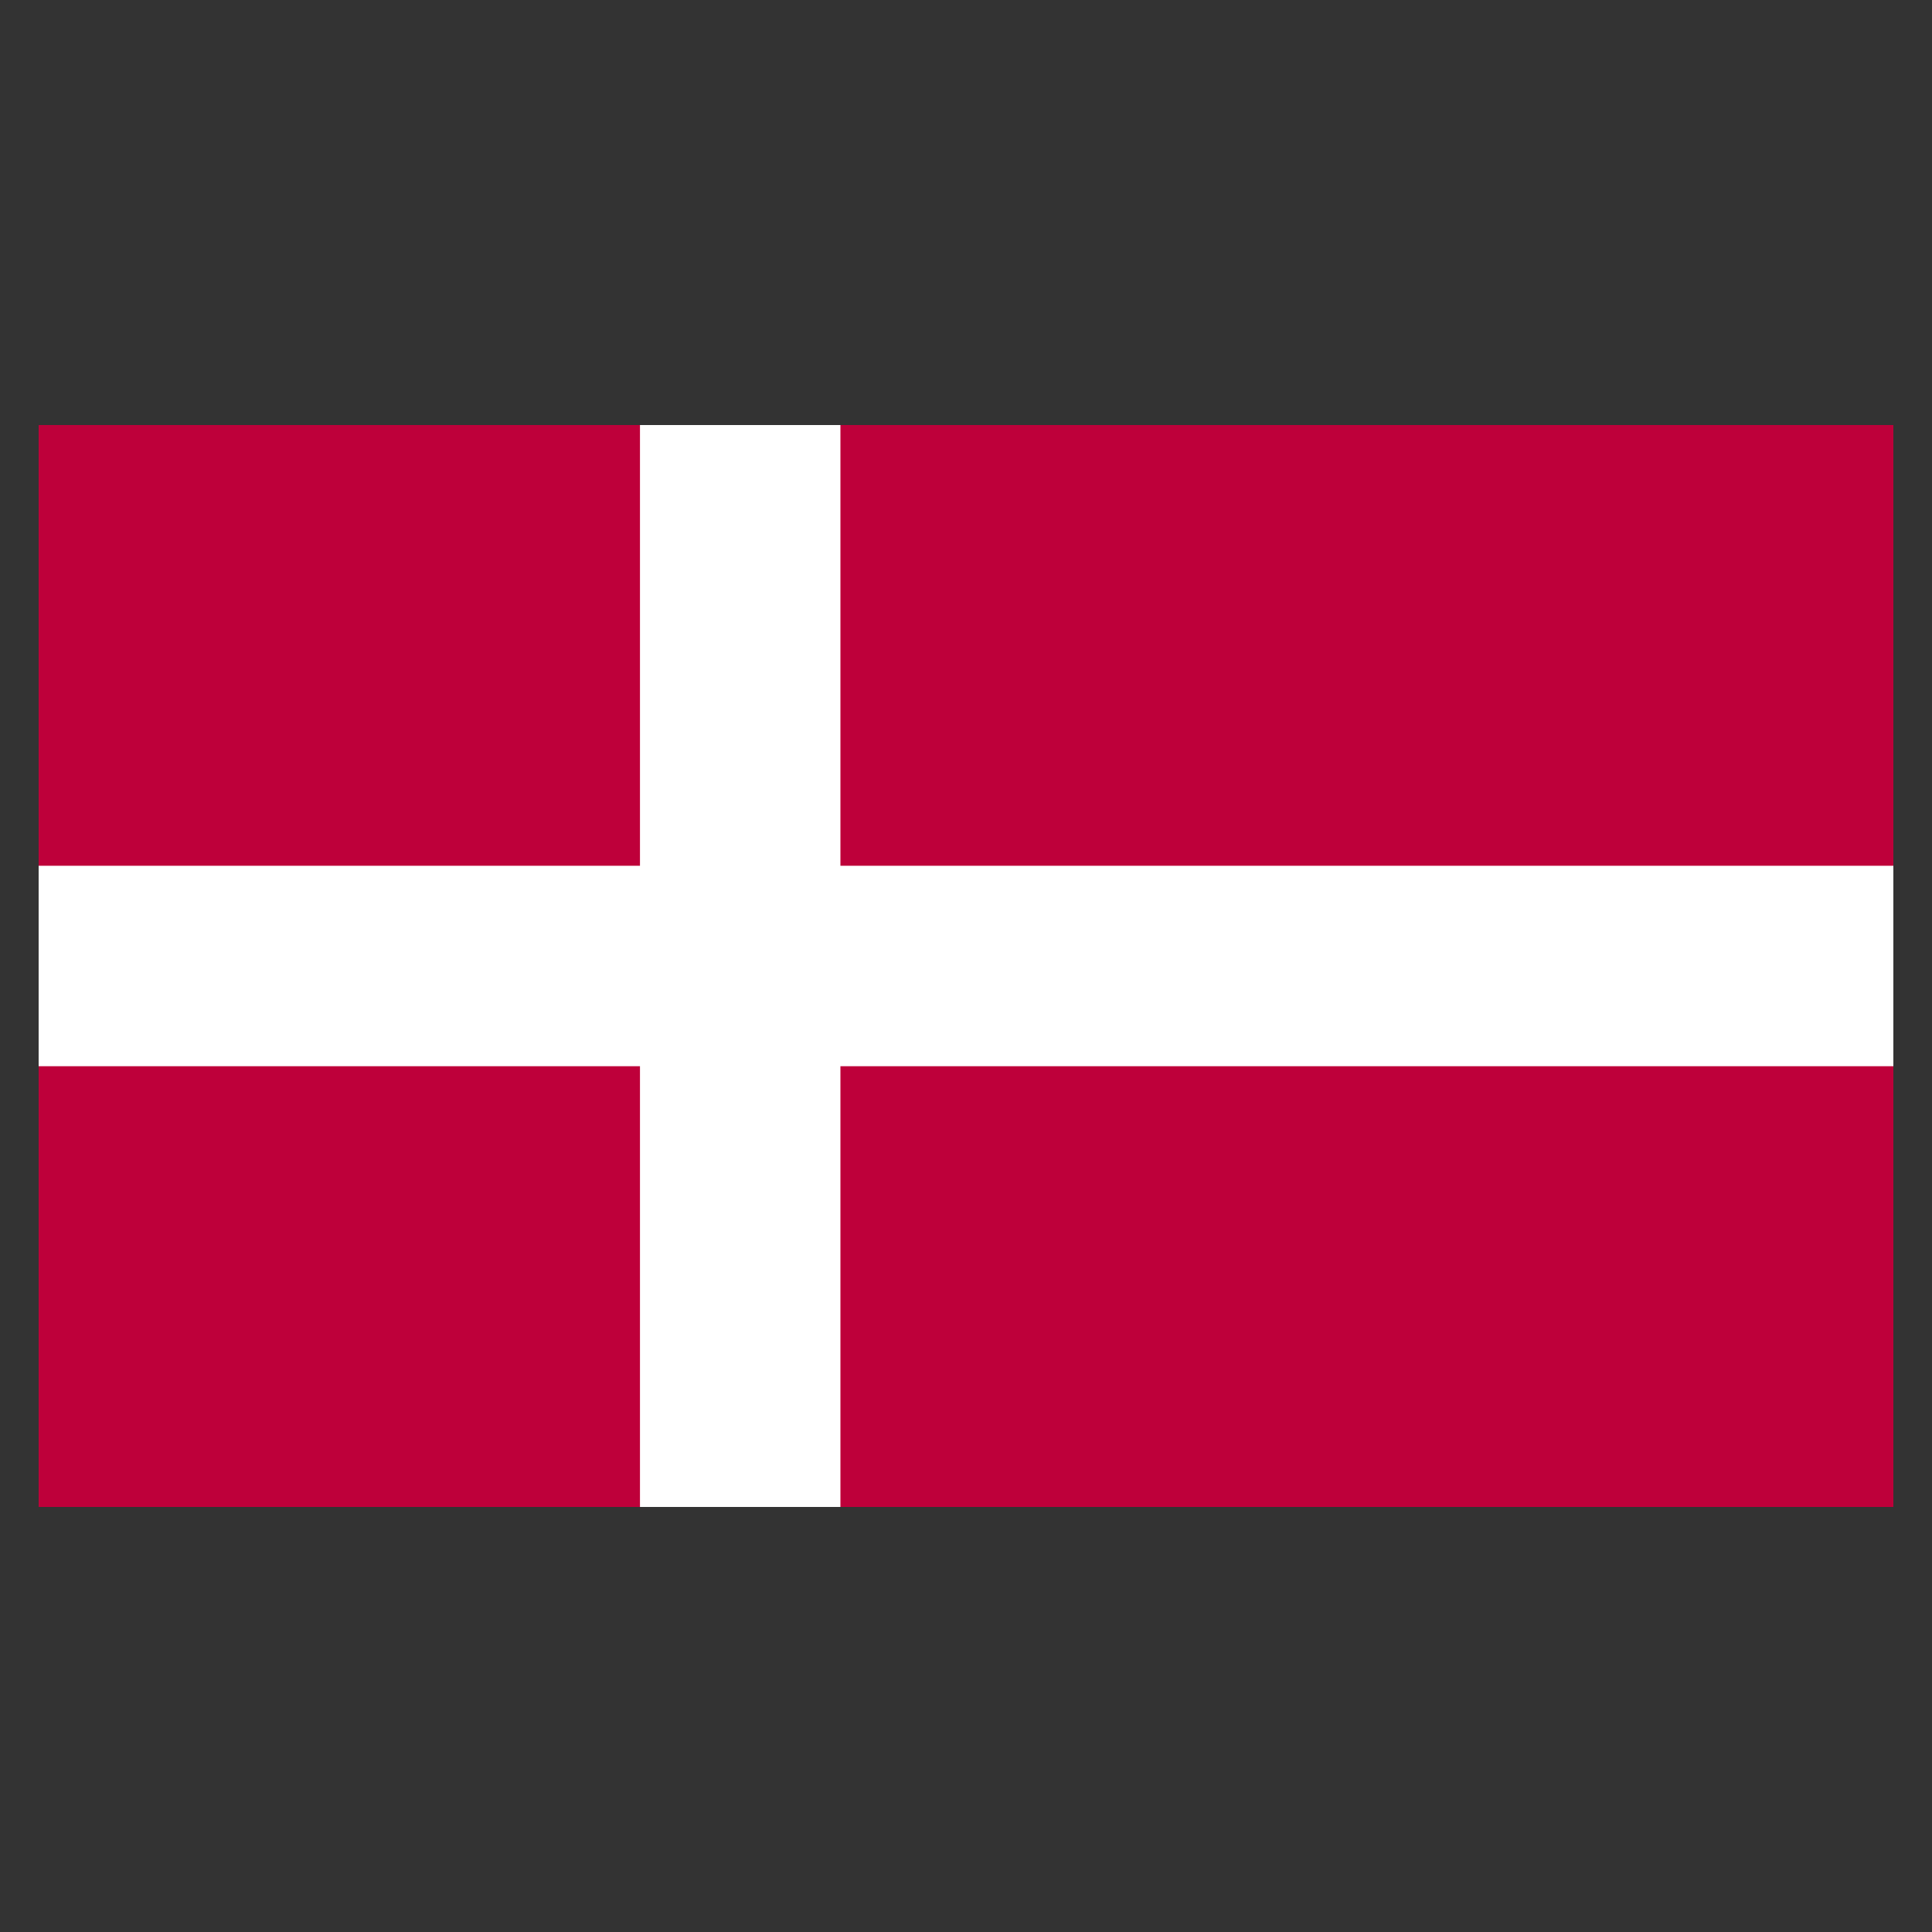 <?xml version="1.0" encoding="UTF-8" standalone="no"?>
<!-- Created with Inkscape (http://www.inkscape.org/) -->

<svg
   xmlns:dc="http://purl.org/dc/elements/1.1/"
   xmlns:cc="http://creativecommons.org/ns#"
   xmlns:rdf="http://www.w3.org/1999/02/22-rdf-syntax-ns#"
   xmlns:svg="http://www.w3.org/2000/svg"
   xmlns="http://www.w3.org/2000/svg"
   version="1.1"
   width="100%"
   height="100%"
   viewBox="0 0 100 100"
   id="Ebene_1"
   xml:space="preserve"><rect x="0" y="0" width="100" height="100" fill="#333333" stroke="none"/><defs
   id="defs15" />

<g
   transform="translate(25.424,-40.254)"
   id="g3017"><path
     d="m -23.424,62.254 0,56 96,0 0,-56 -96,0 z"
     id="rect19163"
     style="fill:#be003a" /><path
     d="m 7.701,62.254 0,22.812 -31.125,0 0,10.375 31.125,0 0,22.813 10.375,0 0,-22.813 54.5,0 0,-10.375 -54.5,0 0,-22.812 -10.375,0 z"
     id="rect19165"
     style="fill:#ffffff" /></g></svg>